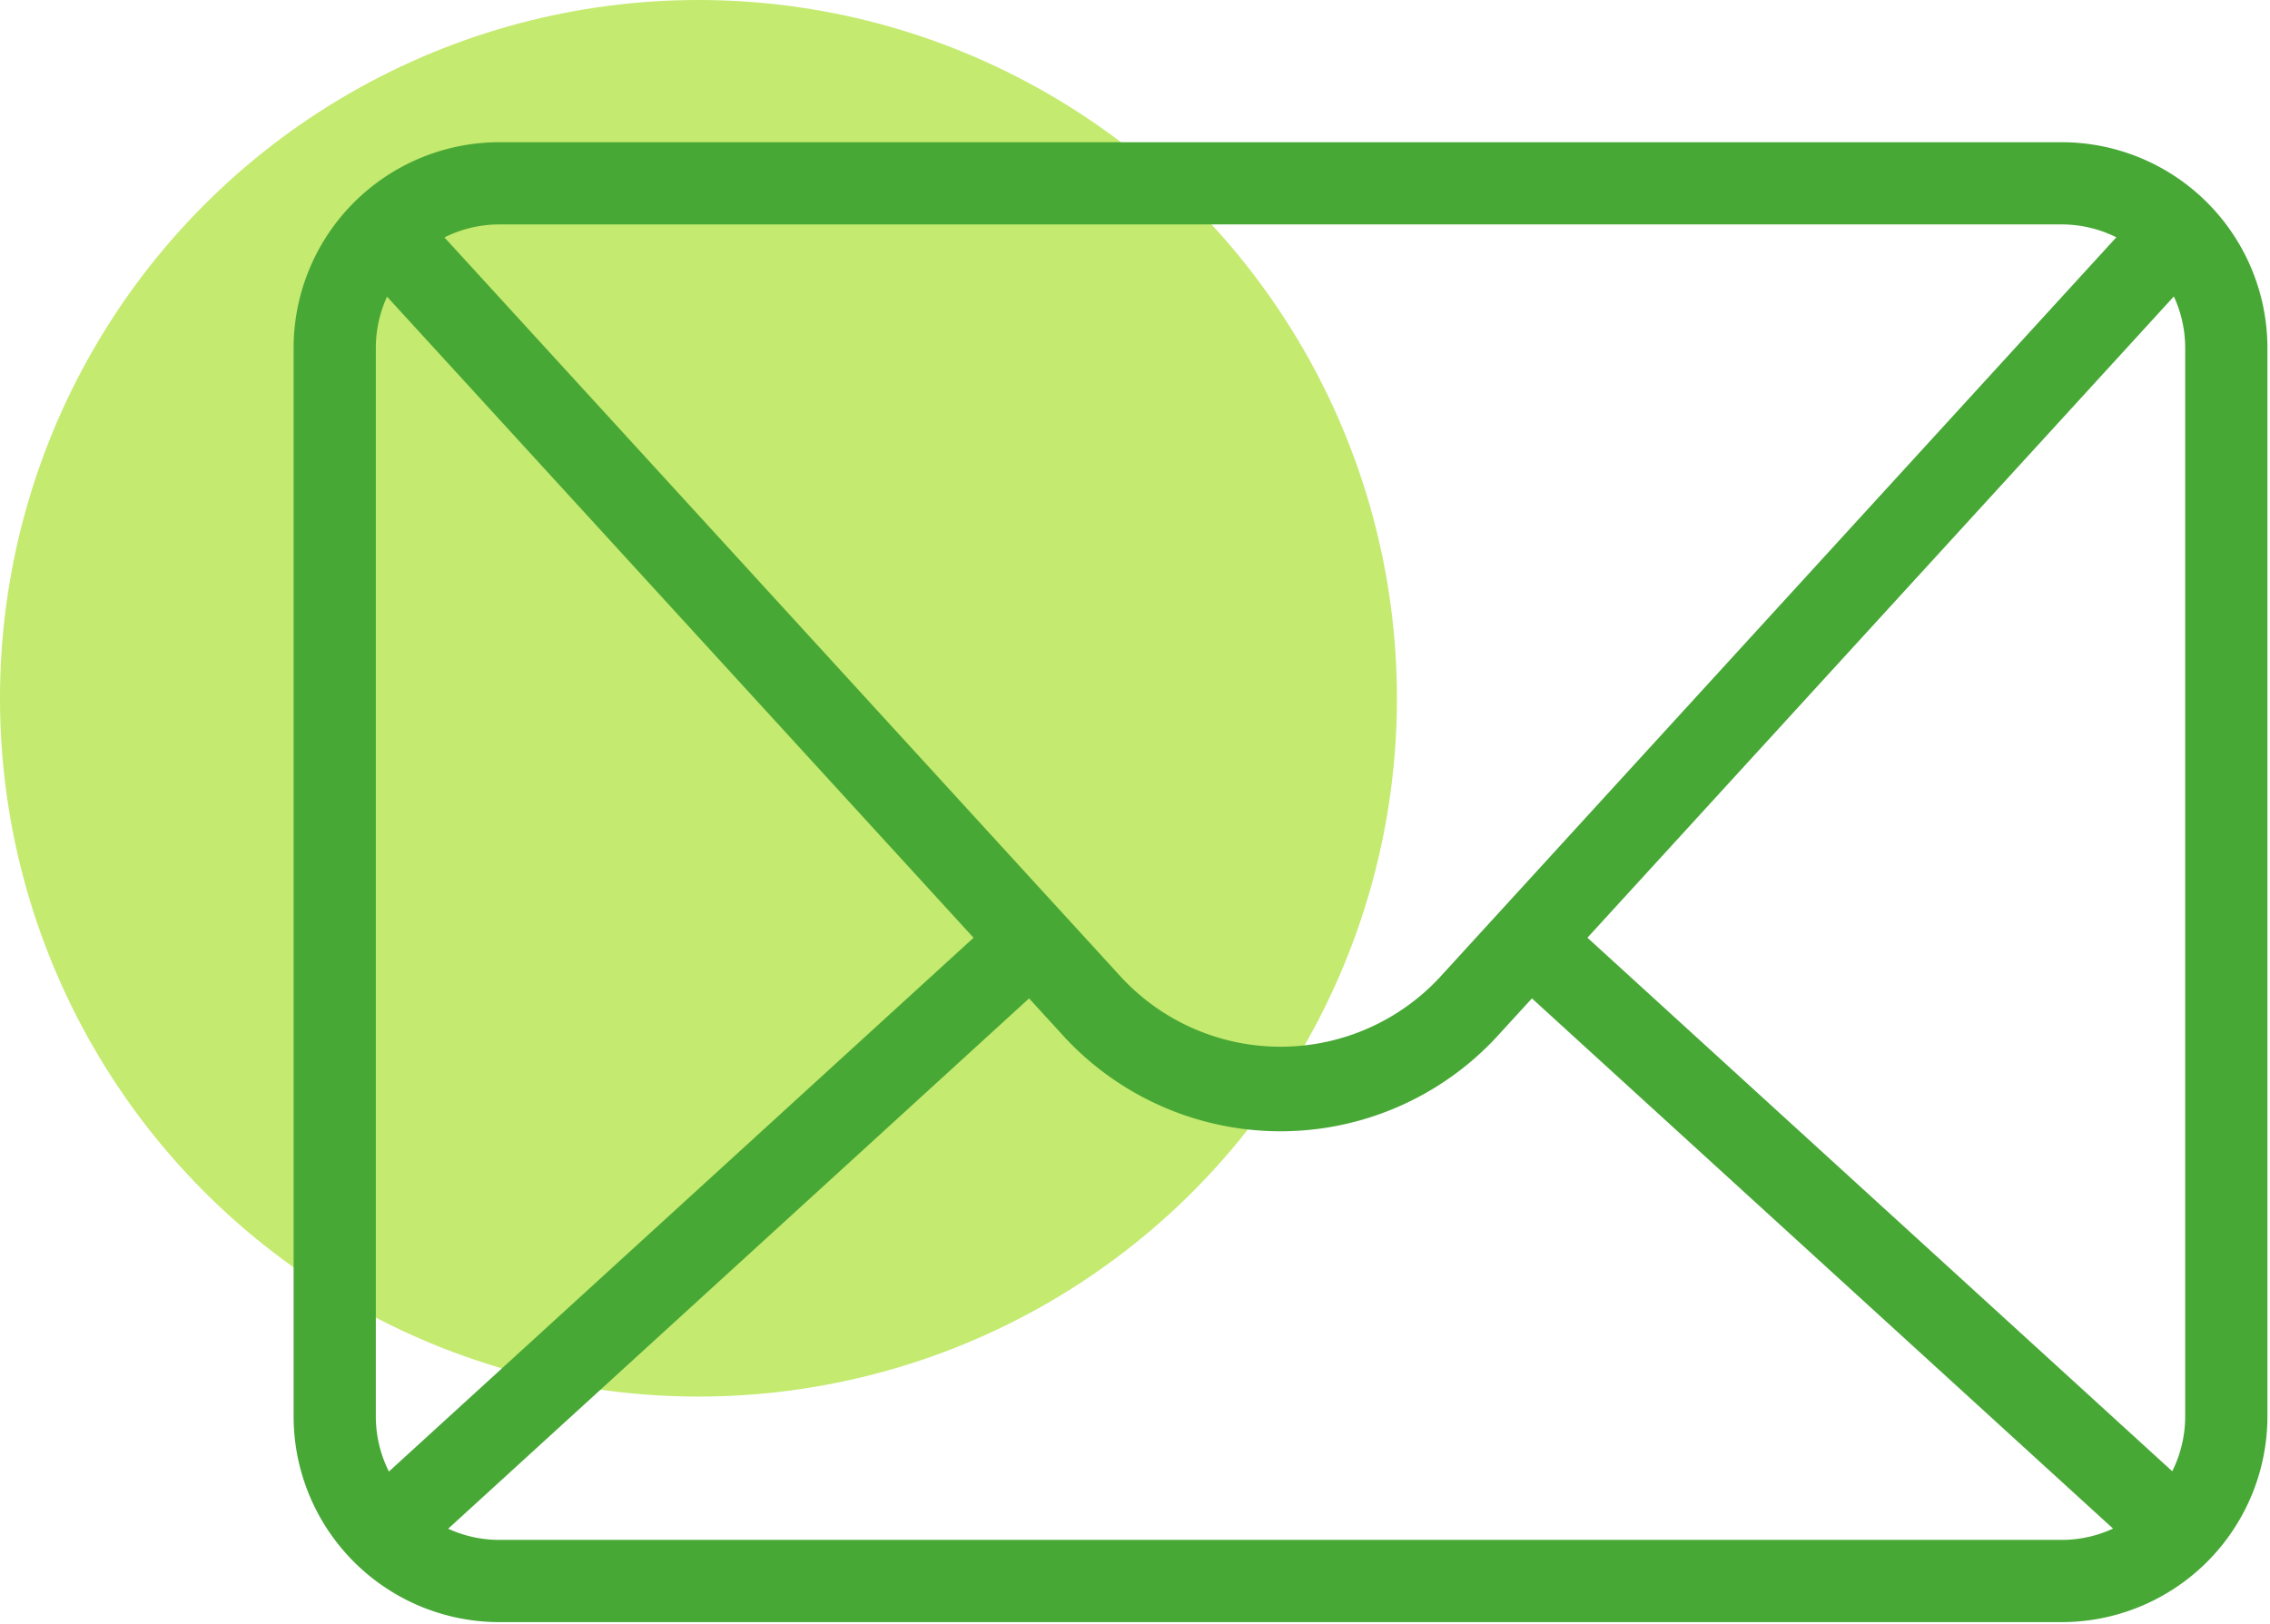 <svg xmlns="http://www.w3.org/2000/svg" xmlns:xlink="http://www.w3.org/1999/xlink" id="ico-contact" width="156" height="111.642" viewBox="0 0 156 111.642"><defs><clipPath id="clip-path"><rect id="Rectangle_46" data-name="Rectangle 46" width="136" height="102" transform="translate(-0.178 -0.134)" fill="#48a836"></rect></clipPath></defs><circle id="Ellipse_6" data-name="Ellipse 6" cx="48" cy="48" r="48" fill="#c4ea6f"></circle><g id="Group_116" data-name="Group 116" transform="translate(20.178 9.775)"><g id="Group_116-2" data-name="Group 116" clip-path="url(#clip-path)"><path id="Path_58" data-name="Path 58" d="M121.514,0H14.13A14.149,14.149,0,0,0,0,14.13V87.6a14.149,14.149,0,0,0,14.13,14.13H121.514a14.149,14.149,0,0,0,14.13-14.13V14.13A14.149,14.149,0,0,0,121.514,0m-32.6,54.683,40.3-44.08a8.417,8.417,0,0,1,.779,3.527V87.6a8.42,8.42,0,0,1-.89,3.758Zm32.6-49.031a8.41,8.41,0,0,1,3.747.885L78.752,57.422a14.935,14.935,0,0,1-21.85.006L10.365,6.545a8.409,8.409,0,0,1,3.764-.893ZM6.55,91.378a8.419,8.419,0,0,1-.9-3.775V14.13a8.418,8.418,0,0,1,.771-3.513l40.306,44.07Zm7.579,4.7a8.411,8.411,0,0,1-3.506-.769l39.92-36.454,2.187,2.391a20.259,20.259,0,0,0,30.192-.011L85.1,58.855,125.036,95.3a8.4,8.4,0,0,1-3.522.777Z" fill="#48a836"></path></g></g></svg>